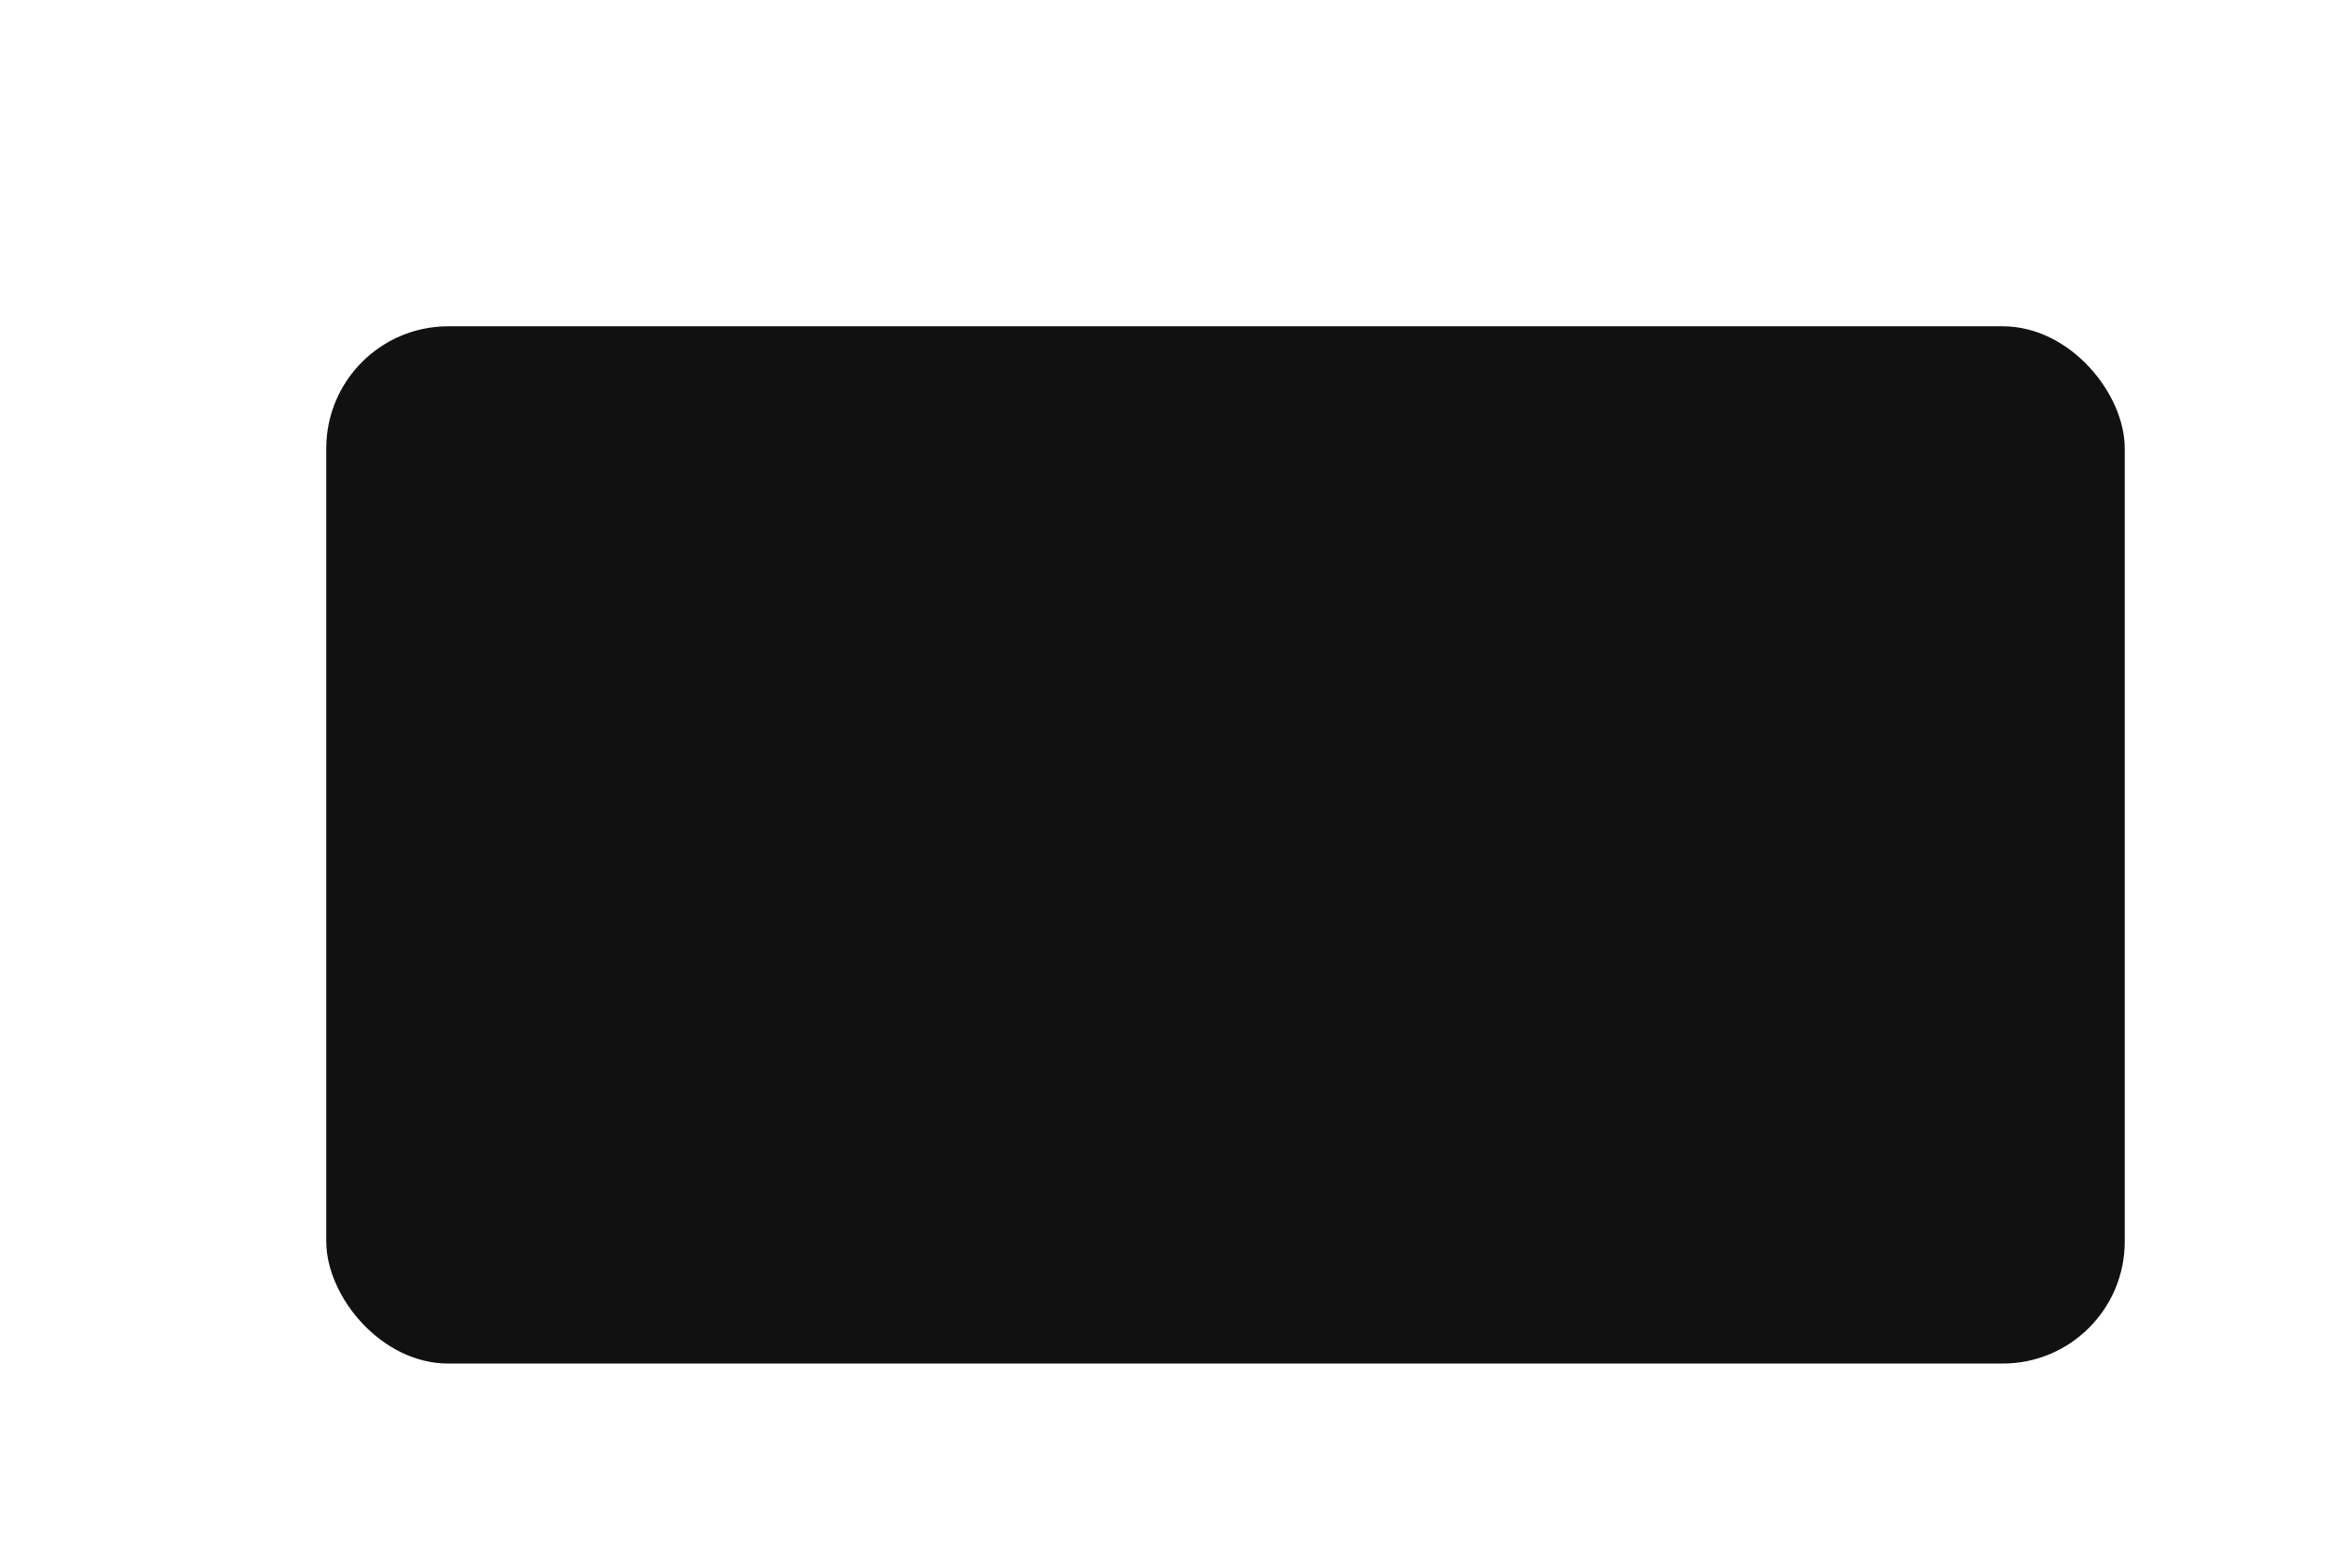 <?xml version="1.0" encoding="UTF-8"?> <svg xmlns="http://www.w3.org/2000/svg" width="878" height="591" viewBox="0 0 878 591" fill="none"><g filter="url(#filter0_dd_1134_46)"><rect x="113" y="113" width="678" height="391" rx="46" fill="#111111"></rect></g><defs><filter id="filter0_dd_1134_46" x="0" y="0" width="878" height="591" filterUnits="userSpaceOnUse" color-interpolation-filters="sRGB"><feFlood flood-opacity="0" result="BackgroundImageFix"></feFlood><feColorMatrix in="SourceAlpha" type="matrix" values="0 0 0 0 0 0 0 0 0 0 0 0 0 0 0 0 0 0 127 0" result="hardAlpha"></feColorMatrix><feOffset dx="-13" dy="-13"></feOffset><feGaussianBlur stdDeviation="50"></feGaussianBlur><feComposite in2="hardAlpha" operator="out"></feComposite><feColorMatrix type="matrix" values="0 0 0 0 0.401 0 0 0 0 0.498 0 0 0 0 0.325 0 0 0 1 0"></feColorMatrix><feBlend mode="normal" in2="BackgroundImageFix" result="effect1_dropShadow_1134_46"></feBlend><feColorMatrix in="SourceAlpha" type="matrix" values="0 0 0 0 0 0 0 0 0 0 0 0 0 0 0 0 0 0 127 0" result="hardAlpha"></feColorMatrix><feOffset dx="23" dy="23"></feOffset><feGaussianBlur stdDeviation="16"></feGaussianBlur><feComposite in2="hardAlpha" operator="out"></feComposite><feColorMatrix type="matrix" values="0 0 0 0 0 0 0 0 0 0 0 0 0 0 0 0 0 0 1 0"></feColorMatrix><feBlend mode="normal" in2="effect1_dropShadow_1134_46" result="effect2_dropShadow_1134_46"></feBlend><feBlend mode="normal" in="SourceGraphic" in2="effect2_dropShadow_1134_46" result="shape"></feBlend></filter></defs></svg> 